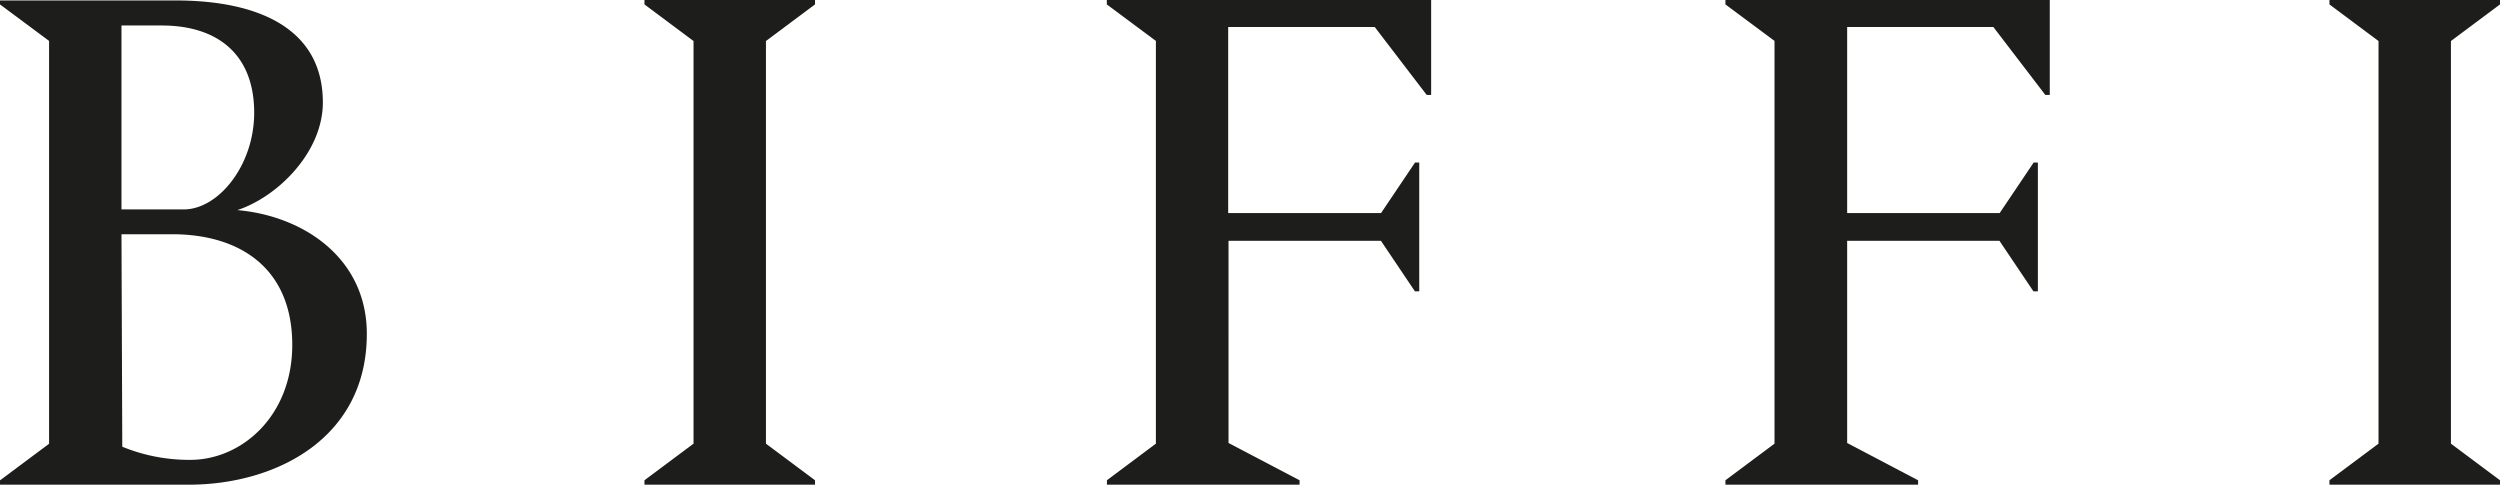 <svg xmlns="http://www.w3.org/2000/svg" viewBox="0 0 220.61 42.77"><defs><style>.cls-1{fill:#1d1d1b;}</style></defs><g id="Livello_2" data-name="Livello 2"><g id="Livello_1-2" data-name="Livello 1"><path class="cls-1" d="M205.56,42.77h15.05v-.39l-4.33-3.23V3.62L220.61.39V0H205.56V.39l4.33,3.23V39.15l-4.33,3.23Zm-26.1-28.43-3,4.46H163V2.38H175.9l4.59,6h.39V0H152.26V.39l4.33,3.22V39.15l-4.33,3.23v.39h17v-.39L163,39.09V21.25h13.44l3,4.46h.39V14.34Zm-54.59,0-3,4.46H108.38V2.38h12.93l4.59,6h.39V0H97.67V.39L102,3.61V39.15l-4.32,3.23v.39h17v-.39l-6.27-3.29V21.25h13.45l3,4.46h.38V14.34Zm-68,28.43H71.92v-.39l-4.33-3.23V3.62L71.92.39V0H56.87V.39L61.2,3.62V39.15l-4.33,3.23ZM10.72,2.25h3.55c4.92,0,8.16,2.53,8.16,7.7,0,4.66-3.17,8.53-6.21,8.53h-5.5Zm0,18.42h4.46c6,0,10.61,3,10.61,9.77,0,6.27-4.46,10.14-9,10.14a15.52,15.52,0,0,1-6-1.16Zm21.65,8.79c0-6.66-5.55-10.4-11.43-10.92,3.55-1.16,7.55-5.1,7.55-9.5,0-6.4-5.48-9-13-9H0V.39L4.33,3.61V39.16L0,42.39v.38H16.67c7.56,0,15.7-4,15.7-13.31"/></g></g></svg>